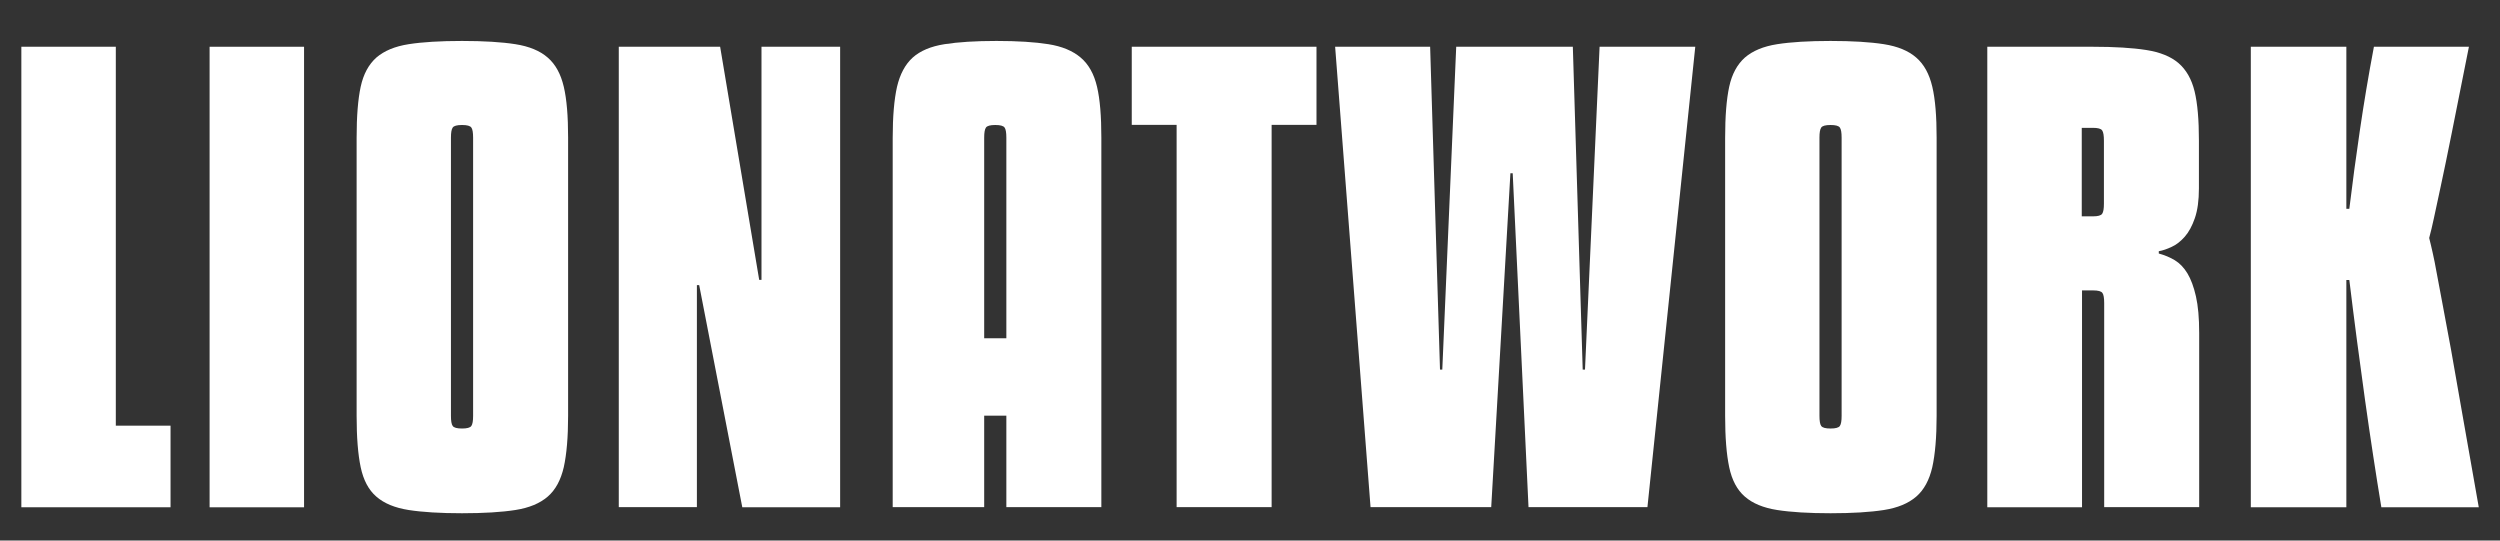 <?xml version="1.0" encoding="UTF-8"?> <svg xmlns="http://www.w3.org/2000/svg" xmlns:xlink="http://www.w3.org/1999/xlink" version="1.1" id="Laag_1" x="0px" y="0px" viewBox="0 0 185 40" xml:space="preserve"><rect x="0" y="0" width="185" height="40" fill="#333333" stroke="none"/> <g> <g id="XMLID_113_"> <path id="XMLID_136_" fill="#FFFFFF" d="M12.62,37.54H1.58V3.46h6.99V31.5h4.05V37.54z"></path> <path id="XMLID_134_" fill="#FFFFFF" d="M22.5,37.54h-6.99V3.46h6.99V37.54z"></path> <path id="XMLID_131_" fill="#FFFFFF" d="M42.04,30.77c0,1.58-0.11,2.85-0.32,3.8c-0.22,0.95-0.61,1.68-1.19,2.18 c-0.58,0.5-1.37,0.83-2.39,0.99c-1.02,0.16-2.34,0.24-3.95,0.24s-2.93-0.08-3.95-0.24c-1.02-0.16-1.82-0.49-2.39-0.99 c-0.58-0.5-0.96-1.23-1.16-2.18c-0.2-0.95-0.3-2.21-0.3-3.8V10.19c0-1.58,0.1-2.84,0.3-3.77c0.2-0.93,0.59-1.65,1.16-2.16 c0.58-0.5,1.37-0.83,2.39-0.99c1.02-0.16,2.34-0.24,3.95-0.24s2.93,0.08,3.95,0.24c1.02,0.16,1.82,0.49,2.39,0.99 c0.58,0.5,0.97,1.22,1.19,2.16c0.22,0.93,0.32,2.19,0.32,3.77V30.77z M33.37,30.77c0,0.37,0.04,0.63,0.13,0.75 c0.09,0.13,0.32,0.19,0.69,0.19s0.6-0.06,0.69-0.19c0.09-0.13,0.13-0.38,0.13-0.75V10.19c0-0.37-0.04-0.63-0.13-0.75 c-0.09-0.13-0.32-0.19-0.69-0.19s-0.6,0.06-0.69,0.19s-0.13,0.38-0.13,0.75V30.77z"></path> <path id="XMLID_129_" fill="#FFFFFF" d="M62.18,37.54h-7.25L51.74,21.1h-0.17v16.43h-5.78V3.46h7.5l2.89,17.25h0.17V3.46h5.82 V37.54z"></path> <path id="XMLID_126_" fill="#FFFFFF" d="M73.74,3.03c1.55,0,2.83,0.08,3.84,0.24c1.01,0.16,1.8,0.49,2.39,0.99 c0.59,0.5,0.99,1.22,1.21,2.16c0.22,0.93,0.32,2.19,0.32,3.77v27.34h-7.03v-6.77h-1.64v6.77h-6.77V10.19 c0-1.58,0.11-2.84,0.32-3.77c0.22-0.93,0.6-1.65,1.16-2.16c0.56-0.5,1.34-0.83,2.35-0.99C70.91,3.11,72.19,3.03,73.74,3.03z M72.83,25.03h1.64V10.19c0-0.37-0.04-0.63-0.13-0.75c-0.09-0.13-0.32-0.19-0.69-0.19s-0.6,0.06-0.69,0.19 c-0.09,0.13-0.13,0.38-0.13,0.75V25.03z"></path> <path id="XMLID_124_" fill="#FFFFFF" d="M97.42,9.24h-3.32v28.29h-7.03V9.24h-3.32V3.46h13.67V9.24z"></path> <path id="XMLID_122_" fill="#FFFFFF" d="M125.45,3.46l-3.54,34.07h-8.8l-1.17-24.71h-0.17l-1.42,24.71h-8.93L98.8,3.46h7.03 l0.73,23.89h0.17l1.03-23.89h8.63l0.73,23.89h0.17l1.08-23.89H125.45z"></path> <path id="XMLID_119_" fill="#FFFFFF" d="M143.31,30.77c0,1.58-0.11,2.85-0.32,3.8c-0.22,0.95-0.61,1.68-1.19,2.18 c-0.58,0.5-1.37,0.83-2.39,0.99c-1.02,0.16-2.34,0.24-3.95,0.24c-1.61,0-2.93-0.08-3.95-0.24c-1.02-0.16-1.82-0.49-2.39-0.99 c-0.58-0.5-0.96-1.23-1.16-2.18c-0.2-0.95-0.3-2.21-0.3-3.8V10.19c0-1.58,0.1-2.84,0.3-3.77c0.2-0.93,0.59-1.65,1.16-2.16 c0.58-0.5,1.37-0.83,2.39-0.99c1.02-0.16,2.34-0.24,3.95-0.24c1.61,0,2.93,0.08,3.95,0.24c1.02,0.16,1.82,0.49,2.39,0.99 c0.58,0.5,0.97,1.22,1.19,2.16c0.22,0.93,0.32,2.19,0.32,3.77V30.77z M134.64,30.77c0,0.37,0.04,0.63,0.13,0.75 c0.09,0.13,0.32,0.19,0.69,0.19c0.37,0,0.6-0.06,0.69-0.19c0.09-0.13,0.13-0.38,0.13-0.75V10.19c0-0.37-0.04-0.63-0.13-0.75 c-0.09-0.13-0.32-0.19-0.69-0.19c-0.37,0-0.6,0.06-0.69,0.19c-0.09,0.13-0.13,0.38-0.13,0.75V30.77z"></path> <path id="XMLID_116_" fill="#FFFFFF" d="M154.05,37.54h-6.99V3.46h7.81c1.61,0,2.93,0.08,3.95,0.24c1.02,0.16,1.82,0.48,2.39,0.97 c0.57,0.49,0.97,1.19,1.19,2.09c0.22,0.91,0.32,2.12,0.32,3.64v3.54c0,0.89-0.1,1.62-0.3,2.2c-0.2,0.58-0.45,1.04-0.75,1.38 c-0.3,0.34-0.63,0.6-0.97,0.75c-0.34,0.16-0.66,0.27-0.95,0.32v0.17c0.43,0.12,0.83,0.28,1.19,0.5c0.36,0.22,0.67,0.54,0.93,0.97 c0.26,0.43,0.47,1,0.63,1.7c0.16,0.71,0.24,1.6,0.24,2.7v12.9h-7.03v-15.1c0-0.37-0.04-0.63-0.13-0.75 c-0.09-0.13-0.32-0.19-0.69-0.19h-0.82V37.54z M154.05,16.01h0.82c0.37,0,0.6-0.06,0.69-0.19c0.09-0.13,0.13-0.38,0.13-0.75v-4.66 c0-0.37-0.04-0.63-0.13-0.76c-0.09-0.13-0.32-0.19-0.69-0.19h-0.82V16.01z"></path> <path id="XMLID_114_" fill="#FFFFFF" d="M176.22,37.54c-0.4-2.44-0.81-5.1-1.21-7.96c-0.4-2.86-0.79-5.81-1.16-8.86h-0.22v16.82 h-7.07V3.46h7.07v11.99h0.22c0.23-1.9,0.49-3.83,0.78-5.8c0.29-1.97,0.63-4.03,1.04-6.19h7.03c-0.52,2.62-0.94,4.74-1.27,6.38 c-0.33,1.64-0.6,2.96-0.82,3.97c-0.22,1.01-0.38,1.78-0.5,2.33c-0.12,0.55-0.23,1.04-0.35,1.47c0.09,0.34,0.17,0.71,0.26,1.1 c0.09,0.39,0.19,0.89,0.3,1.51c0.11,0.62,0.26,1.38,0.43,2.29c0.17,0.91,0.38,2.03,0.63,3.38c0.24,1.35,0.53,2.98,0.86,4.9 c0.33,1.91,0.73,4.16,1.19,6.75H176.22z"></path> </g> </g> </svg> 